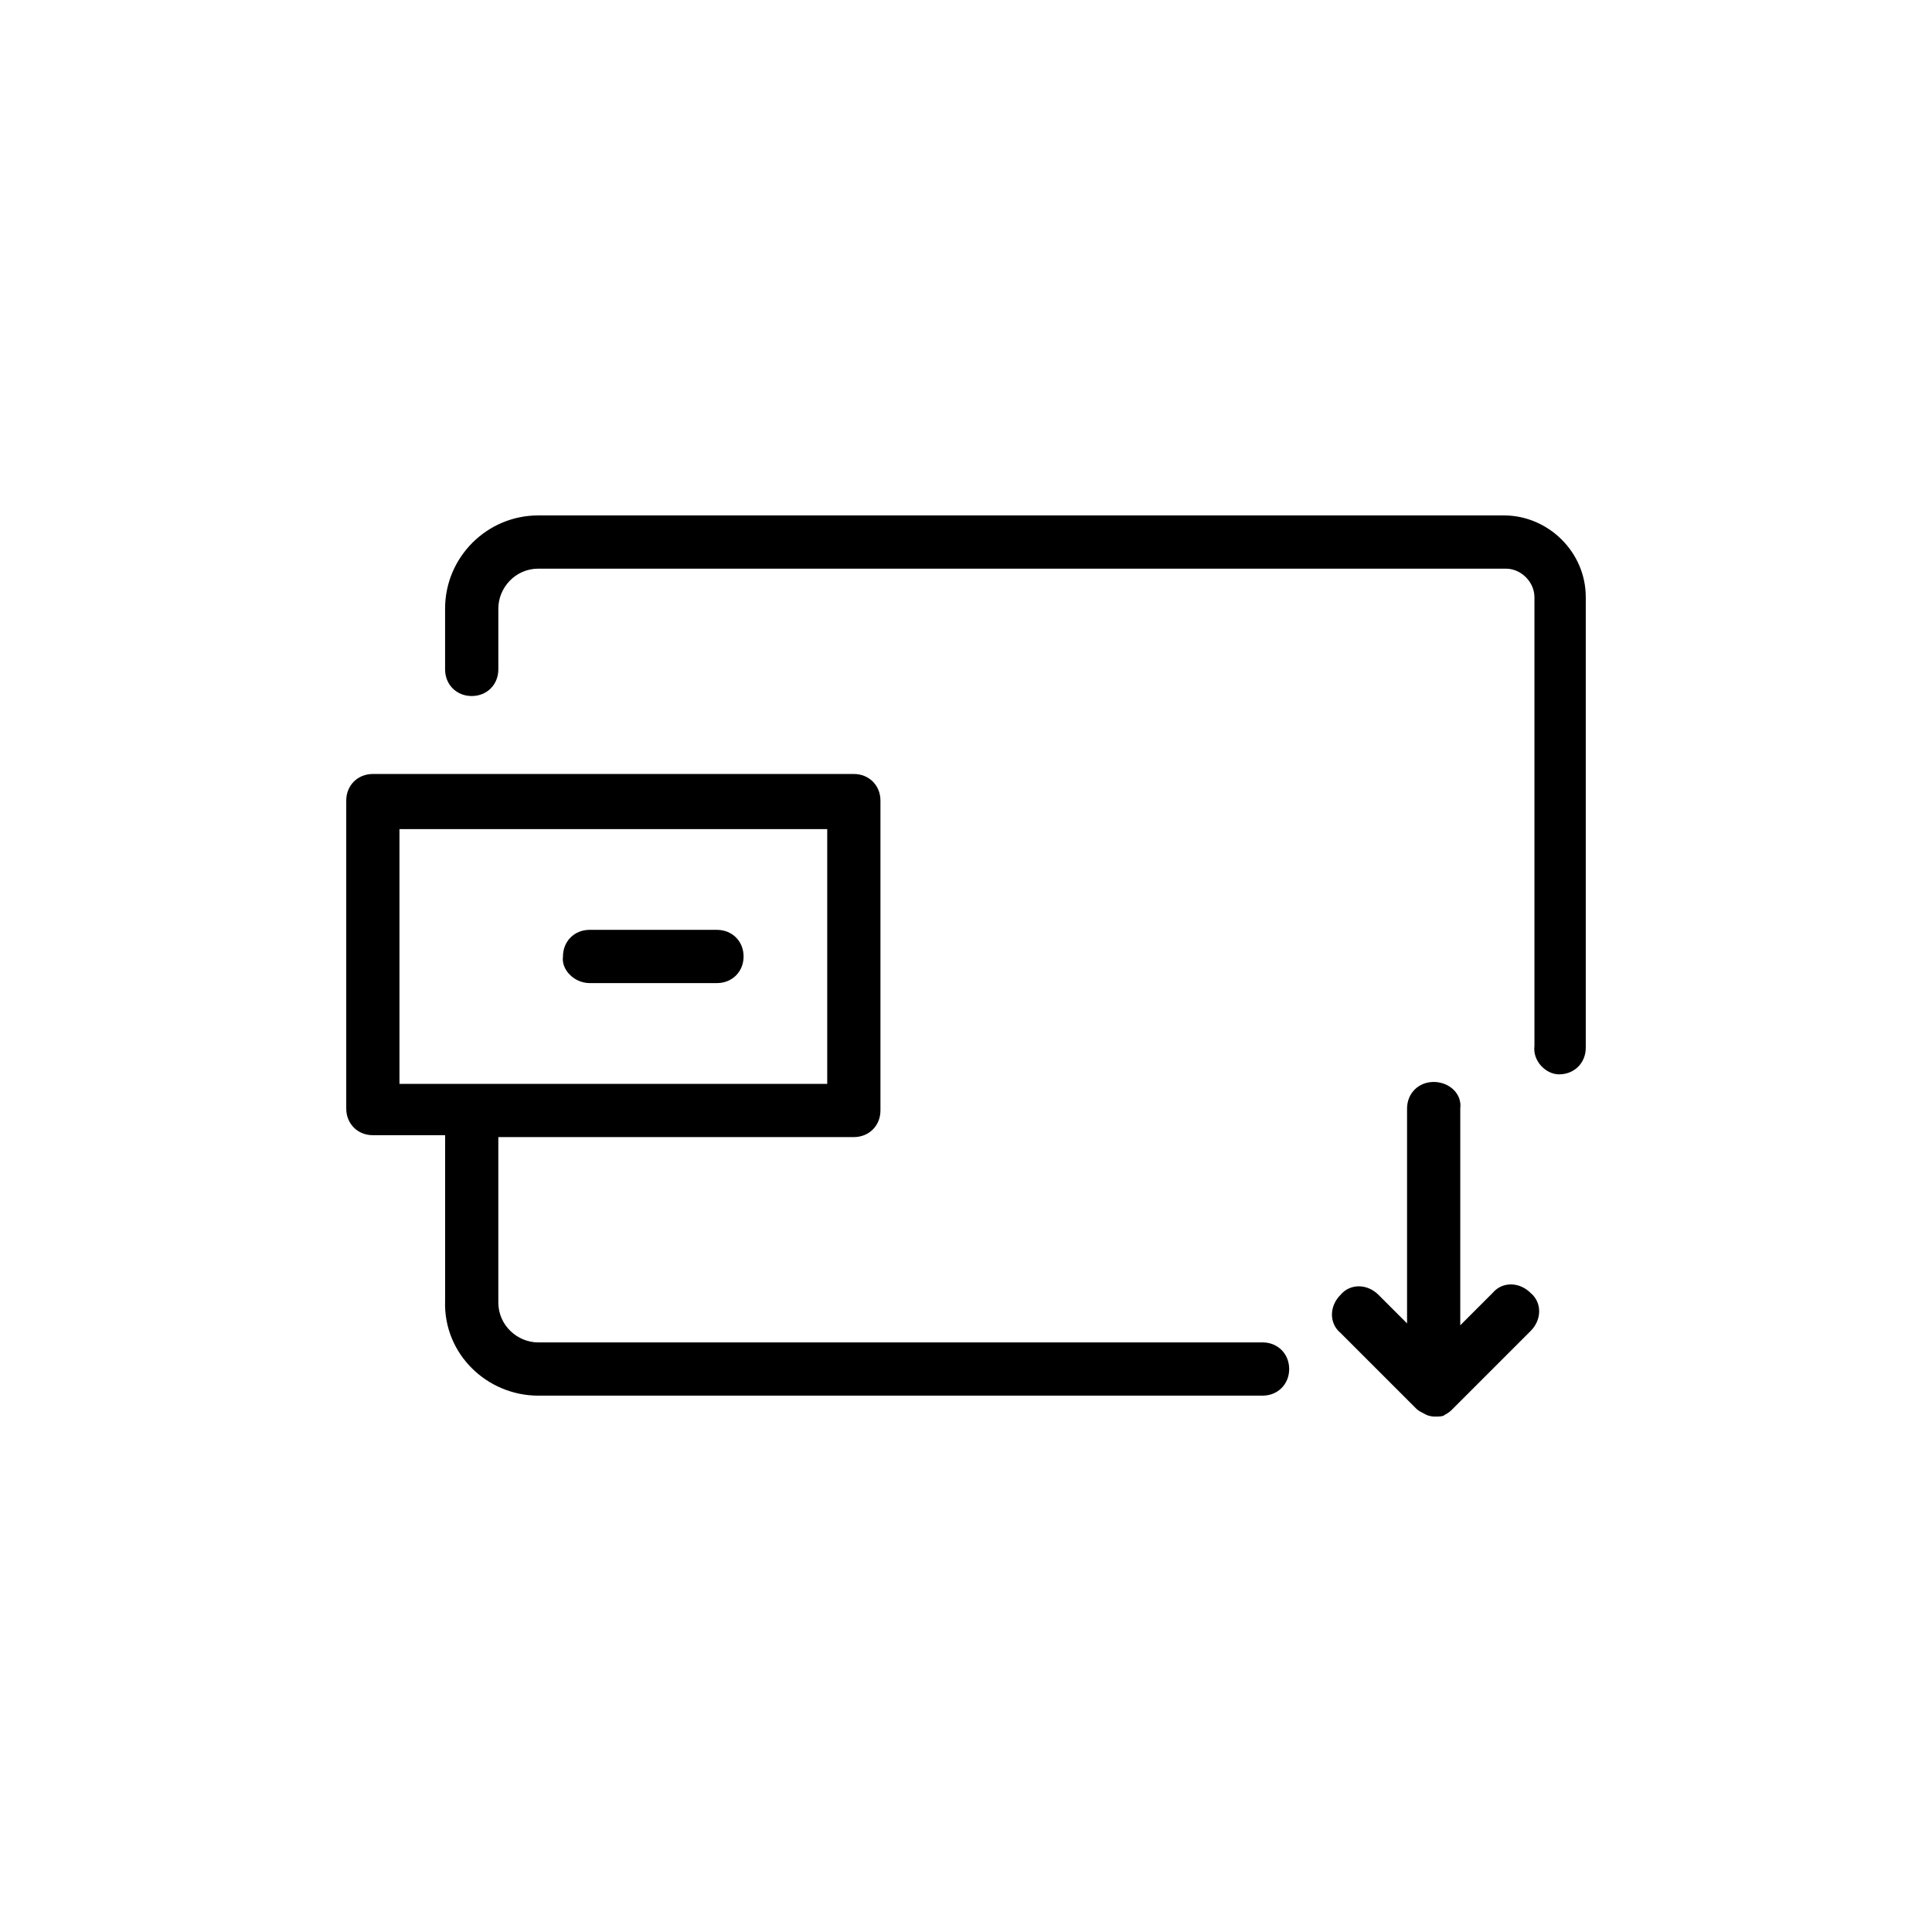 <?xml version="1.0" encoding="UTF-8"?>
<!-- Uploaded to: ICON Repo, www.iconrepo.com, Generator: ICON Repo Mixer Tools -->
<svg fill="#000000" width="800px" height="800px" version="1.1" viewBox="144 144 512 512" xmlns="http://www.w3.org/2000/svg">
 <g>
  <path d="m523.94 430.73c-4.031 0-7.055 3.023-7.055 7.055v56.93l-7.559-7.559c-3.023-3.023-7.559-3.023-10.078 0-3.023 3.023-3.023 7.559 0 10.078l20.152 20.152c0.504 0.504 1.512 1.008 2.519 1.512 1.008 0.504 2.016 0.504 2.519 0.504 1.008 0 2.016 0 2.519-0.504 1.008-0.504 1.512-1.008 2.016-1.512l20.656-20.656c3.023-3.023 3.023-7.559 0-10.078-3.023-3.023-7.559-3.023-10.078 0l-8.566 8.566 0.004-57.434c0.504-4.031-3.023-7.055-7.051-7.055z"/>
  <path d="m300.25 404.53h33.754c4.031 0 7.055-3.023 7.055-7.055s-3.023-7.055-7.055-7.055h-33.754c-4.031 0-7.055 3.023-7.055 7.055-0.504 3.531 3.023 7.055 7.055 7.055z"/>
  <path d="m286.64 513.86h191.95c4.031 0 7.055-3.023 7.055-7.055s-3.023-7.055-7.055-7.055l-191.95 0.004c-5.543 0-10.578-4.535-10.578-10.578v-43.836h94.211c4.031 0 7.055-3.023 7.055-7.055v-82.117c0-4.031-3.023-7.055-7.055-7.055h-127.46c-4.031 0-7.055 3.023-7.055 7.055v81.617c0 4.031 3.023 7.055 7.055 7.055h19.145v43.832c-0.504 14.105 11.086 25.188 24.688 25.188zm-36.777-150.14h113.36v67.512h-113.36z"/>
  <path d="m557.19 428.71c4.031 0 7.055-3.023 7.055-7.055v-119.4c0-12.09-10.078-21.664-21.664-21.664h-255.94c-13.602 0-24.688 11.082-24.688 24.688v16.121c0 4.031 3.023 7.055 7.055 7.055s7.055-3.023 7.055-7.055v-16.121c0-5.543 4.535-10.578 10.578-10.578h256.44c4.031 0 7.559 3.527 7.559 7.559v118.9c-0.504 4.027 3.023 7.555 6.551 7.555z"/>
 </g>
</svg>